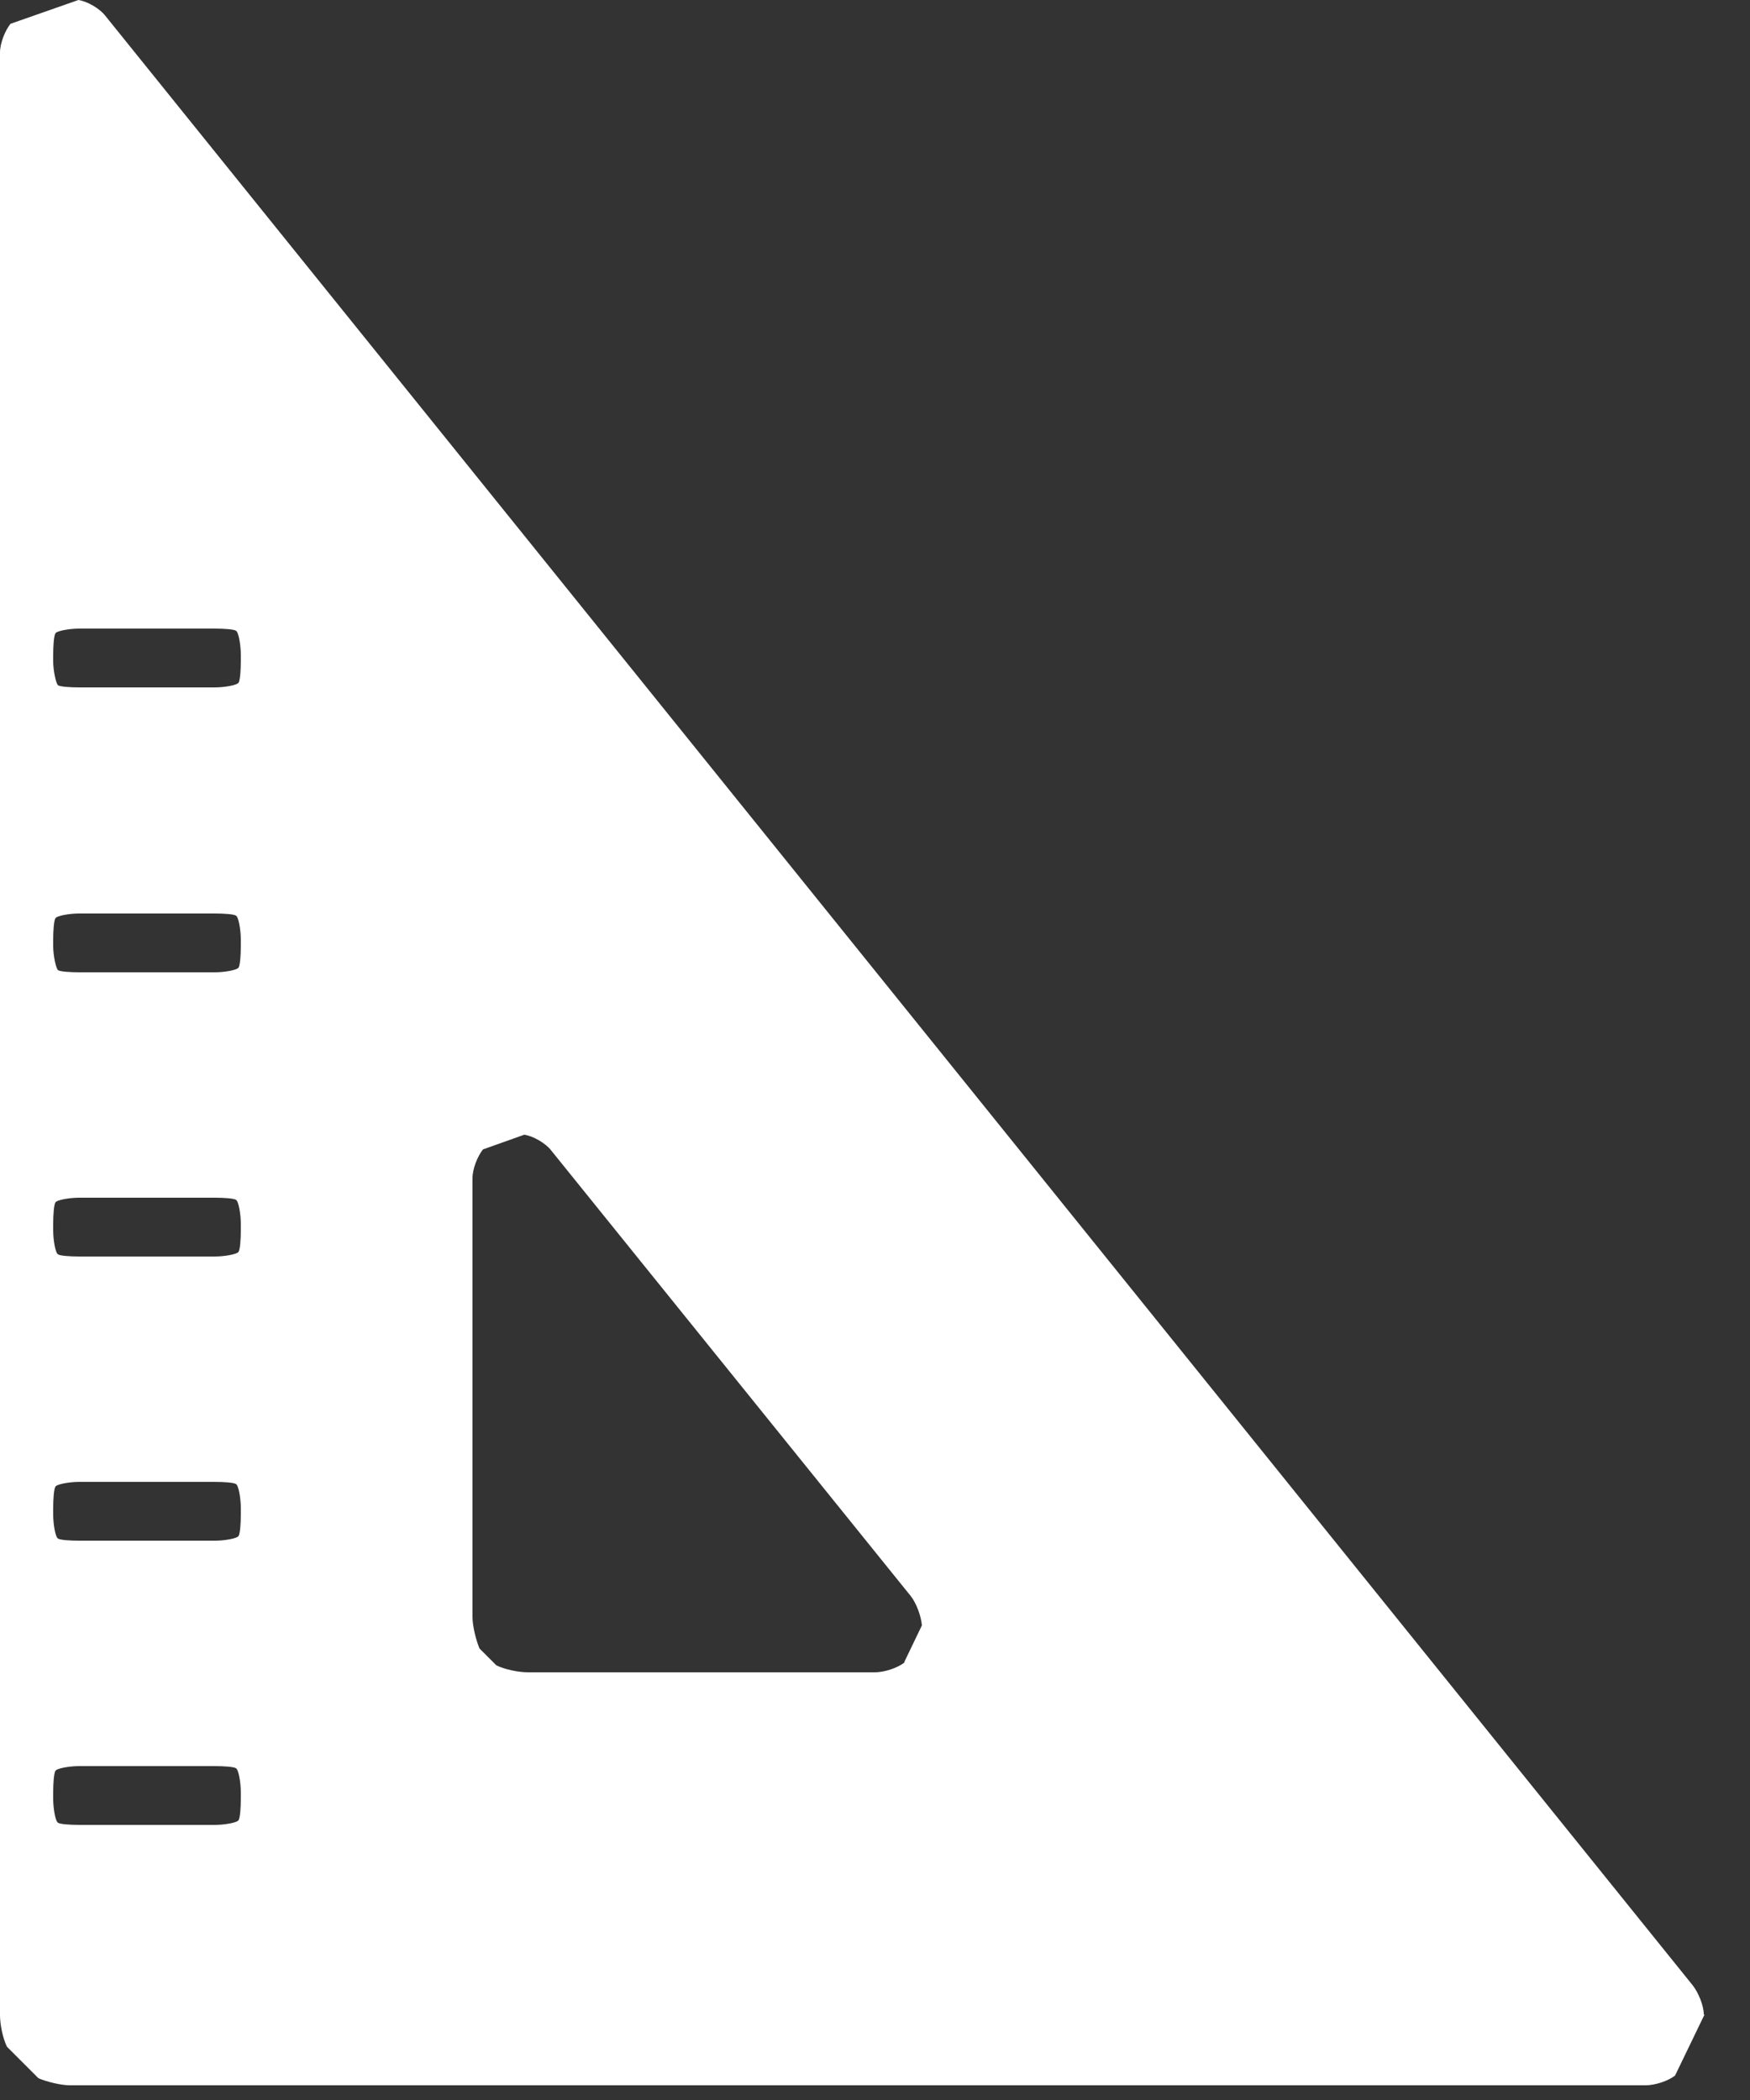 <svg width="25" height="30" viewBox="0 0 25 30" fill="none" xmlns="http://www.w3.org/2000/svg">
<rect x="0" y="0" width="25" height="30" fill="#333333" stroke="none"/>
<path d="M24.34 28.78C24.34 28.65 24.26 28.46 24.18 28.36L1.5 0.22C1.42 0.12 1.25 0.02 1.12 0L0.15 0.34C0.07 0.44 0 0.62 0 0.75V28.79C0 28.92 0.04 29.12 0.1 29.24L0.55 29.69C0.67 29.74 0.87 29.79 1 29.79H23.51C23.64 29.79 23.83 29.73 23.93 29.65L24.35 28.78H24.34ZM3.44 25.7C3.44 25.83 3.43 25.96 3.41 26C3.39 26.04 3.2 26.07 3.07 26.07H1.13C1 26.07 0.86 26.06 0.83 26.04C0.79 26.02 0.76 25.83 0.76 25.7V25.6C0.76 25.47 0.77 25.34 0.79 25.3C0.81 25.26 1 25.23 1.13 25.23H3.07C3.2 25.23 3.34 25.24 3.37 25.26C3.41 25.28 3.44 25.47 3.44 25.6V25.7ZM3.44 21.64C3.44 21.77 3.43 21.9 3.41 21.94C3.39 21.98 3.2 22.01 3.07 22.01H1.13C1 22.01 0.86 22 0.83 21.98C0.79 21.96 0.76 21.77 0.76 21.64V21.54C0.76 21.41 0.77 21.28 0.79 21.24C0.81 21.2 1 21.17 1.13 21.17H3.07C3.2 21.17 3.34 21.18 3.37 21.2C3.41 21.22 3.44 21.41 3.44 21.54V21.64ZM3.44 17.58C3.44 17.71 3.43 17.84 3.41 17.88C3.39 17.92 3.2 17.95 3.07 17.95H1.13C1 17.95 0.86 17.94 0.83 17.92C0.79 17.9 0.76 17.71 0.76 17.58V17.48C0.76 17.35 0.77 17.22 0.79 17.18C0.81 17.14 1 17.11 1.13 17.11H3.07C3.2 17.11 3.34 17.12 3.37 17.14C3.41 17.16 3.44 17.35 3.44 17.48V17.58ZM3.44 13.52C3.44 13.65 3.43 13.78 3.41 13.82C3.39 13.86 3.2 13.89 3.07 13.89H1.13C1 13.89 0.86 13.88 0.83 13.86C0.8 13.84 0.76 13.65 0.76 13.52V13.42C0.76 13.29 0.77 13.16 0.79 13.12C0.81 13.08 1 13.05 1.13 13.05H3.07C3.2 13.05 3.34 13.06 3.37 13.08C3.41 13.1 3.44 13.29 3.44 13.42V13.52ZM3.44 9.45C3.44 9.58 3.43 9.71 3.41 9.75C3.39 9.79 3.2 9.82 3.07 9.82H1.13C1 9.82 0.86 9.81 0.83 9.79C0.8 9.77 0.76 9.58 0.76 9.45V9.35C0.76 9.22 0.77 9.09 0.79 9.05C0.81 9.01 1 8.98 1.13 8.98H3.07C3.2 8.98 3.34 8.99 3.37 9.01C3.41 9.03 3.44 9.22 3.44 9.35V9.45ZM12.92 23.75C12.82 23.83 12.63 23.89 12.5 23.89H7.54C7.41 23.89 7.21 23.85 7.09 23.79L6.85 23.55C6.8 23.43 6.75 23.23 6.75 23.1V16.83C6.75 16.7 6.82 16.52 6.9 16.42L7.49 16.21C7.62 16.23 7.79 16.33 7.87 16.43L13.01 22.8C13.09 22.9 13.16 23.09 13.17 23.22L12.92 23.74V23.75Z" fill="white"/>
</svg>
